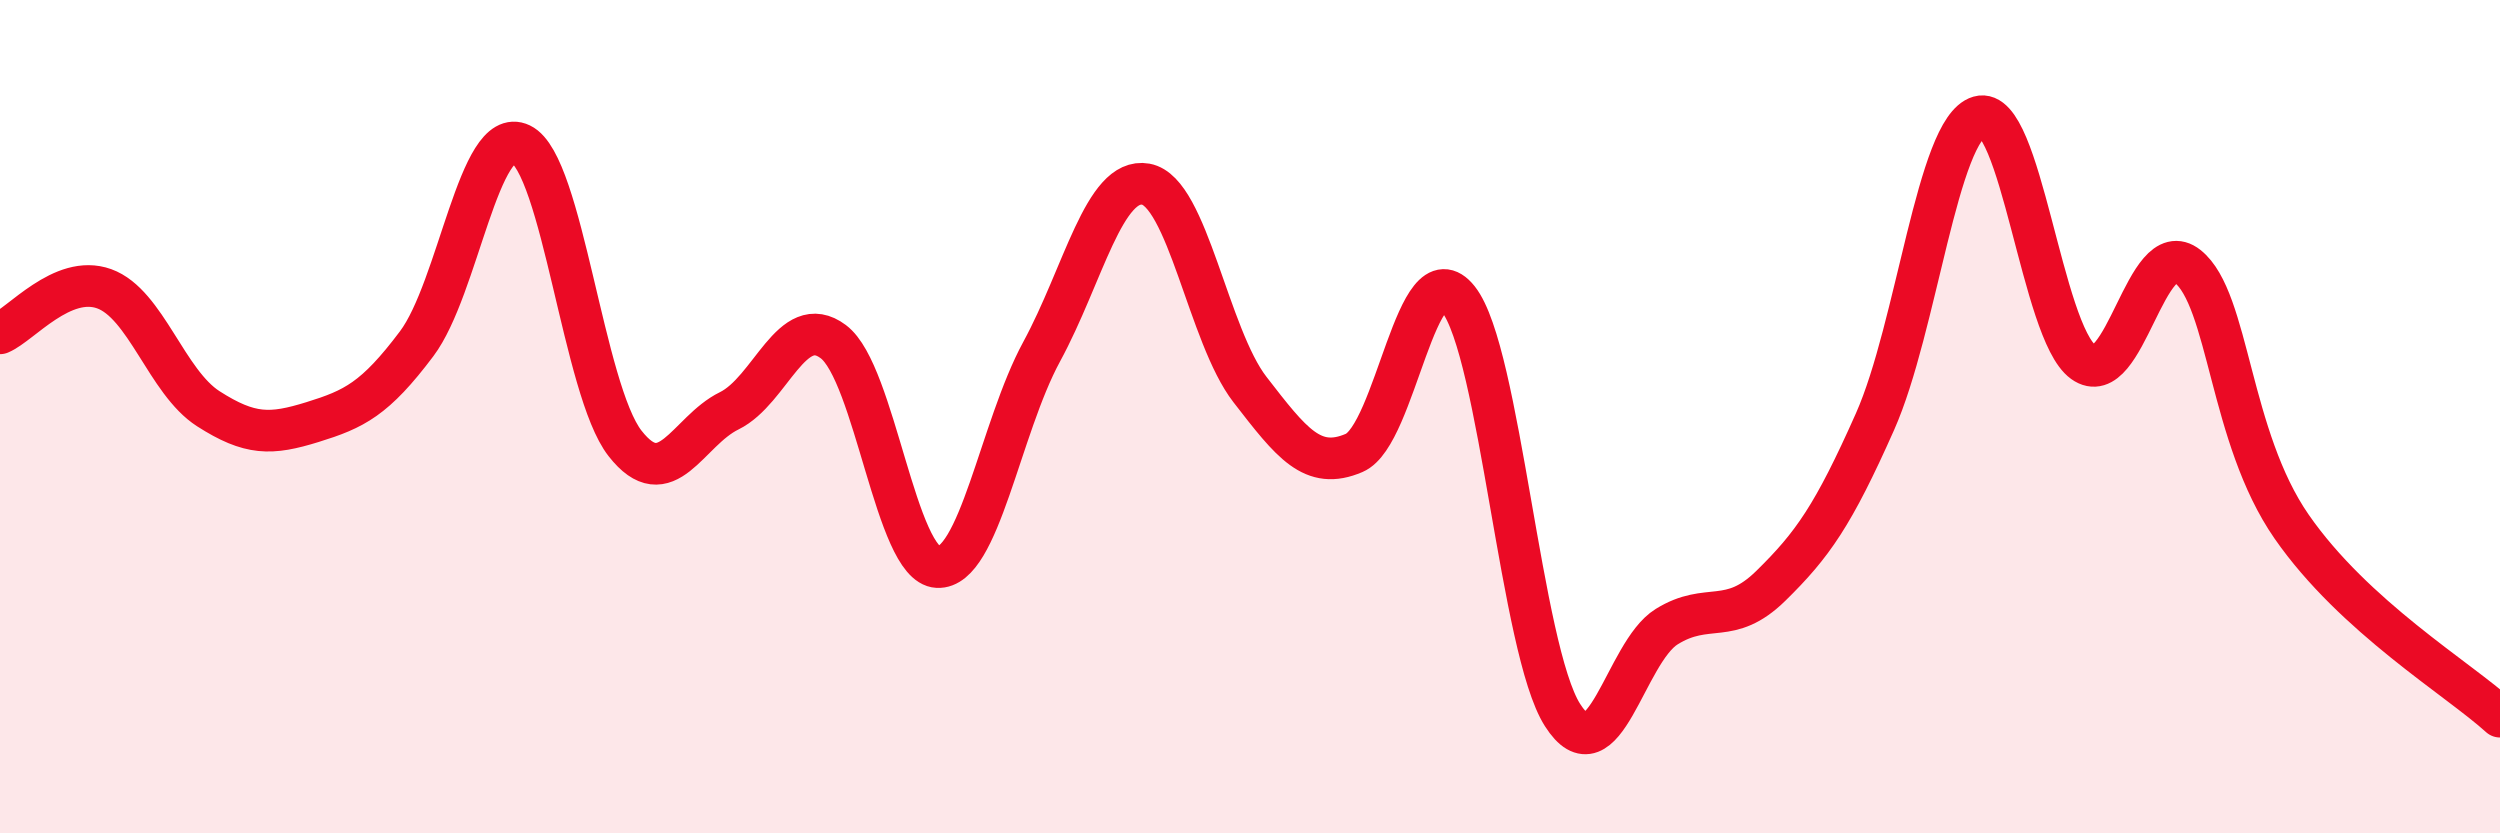 
    <svg width="60" height="20" viewBox="0 0 60 20" xmlns="http://www.w3.org/2000/svg">
      <path
        d="M 0,8 C 0.5,7.79 1.5,6.57 2.5,6.93 C 3.5,7.29 4,9.17 5,9.81 C 6,10.45 6.5,10.44 7.5,10.13 C 8.5,9.82 9,9.58 10,8.25 C 11,6.92 11.5,2.98 12.5,3.46 C 13.5,3.94 14,9.36 15,10.64 C 16,11.92 16.5,10.35 17.5,9.86 C 18.5,9.37 19,7.45 20,8.2 C 21,8.95 21.5,13.56 22.5,13.61 C 23.5,13.66 24,10.28 25,8.44 C 26,6.6 26.5,4.24 27.5,4.42 C 28.5,4.6 29,8.06 30,9.35 C 31,10.64 31.5,11.3 32.5,10.87 C 33.5,10.44 34,5.92 35,7.18 C 36,8.44 36.5,15.59 37.5,17.16 C 38.5,18.73 39,15.66 40,15.04 C 41,14.42 41.5,15.04 42.5,14.06 C 43.5,13.08 44,12.37 45,10.12 C 46,7.87 46.5,3.09 47.5,2.8 C 48.5,2.51 49,7.97 50,8.69 C 51,9.41 51.5,5.6 52.5,6.39 C 53.5,7.18 53.5,10.48 55,12.64 C 56.5,14.8 59,16.29 60,17.2L60 20L0 20Z"
        fill="#EB0A25"
        opacity="0.1"
        stroke-linecap="round"
        stroke-linejoin="round"
      />
      <path
        d="M 0,8 C 0.5,7.79 1.5,6.57 2.5,6.93 C 3.5,7.29 4,9.17 5,9.81 C 6,10.45 6.5,10.44 7.5,10.13 C 8.5,9.82 9,9.58 10,8.25 C 11,6.92 11.5,2.98 12.5,3.46 C 13.5,3.94 14,9.36 15,10.64 C 16,11.92 16.5,10.35 17.5,9.86 C 18.5,9.37 19,7.45 20,8.2 C 21,8.95 21.5,13.56 22.5,13.61 C 23.5,13.66 24,10.28 25,8.44 C 26,6.6 26.5,4.24 27.5,4.42 C 28.5,4.6 29,8.06 30,9.35 C 31,10.64 31.5,11.3 32.5,10.87 C 33.5,10.44 34,5.92 35,7.18 C 36,8.44 36.5,15.59 37.5,17.16 C 38.5,18.73 39,15.66 40,15.04 C 41,14.42 41.5,15.04 42.5,14.06 C 43.5,13.08 44,12.37 45,10.12 C 46,7.87 46.5,3.09 47.5,2.8 C 48.5,2.51 49,7.97 50,8.69 C 51,9.41 51.5,5.6 52.5,6.39 C 53.5,7.18 53.5,10.48 55,12.64 C 56.5,14.8 59,16.29 60,17.2"
        stroke="#EB0A25"
        stroke-width="1"
        fill="none"
        stroke-linecap="round"
        stroke-linejoin="round"
      />
    </svg>
  